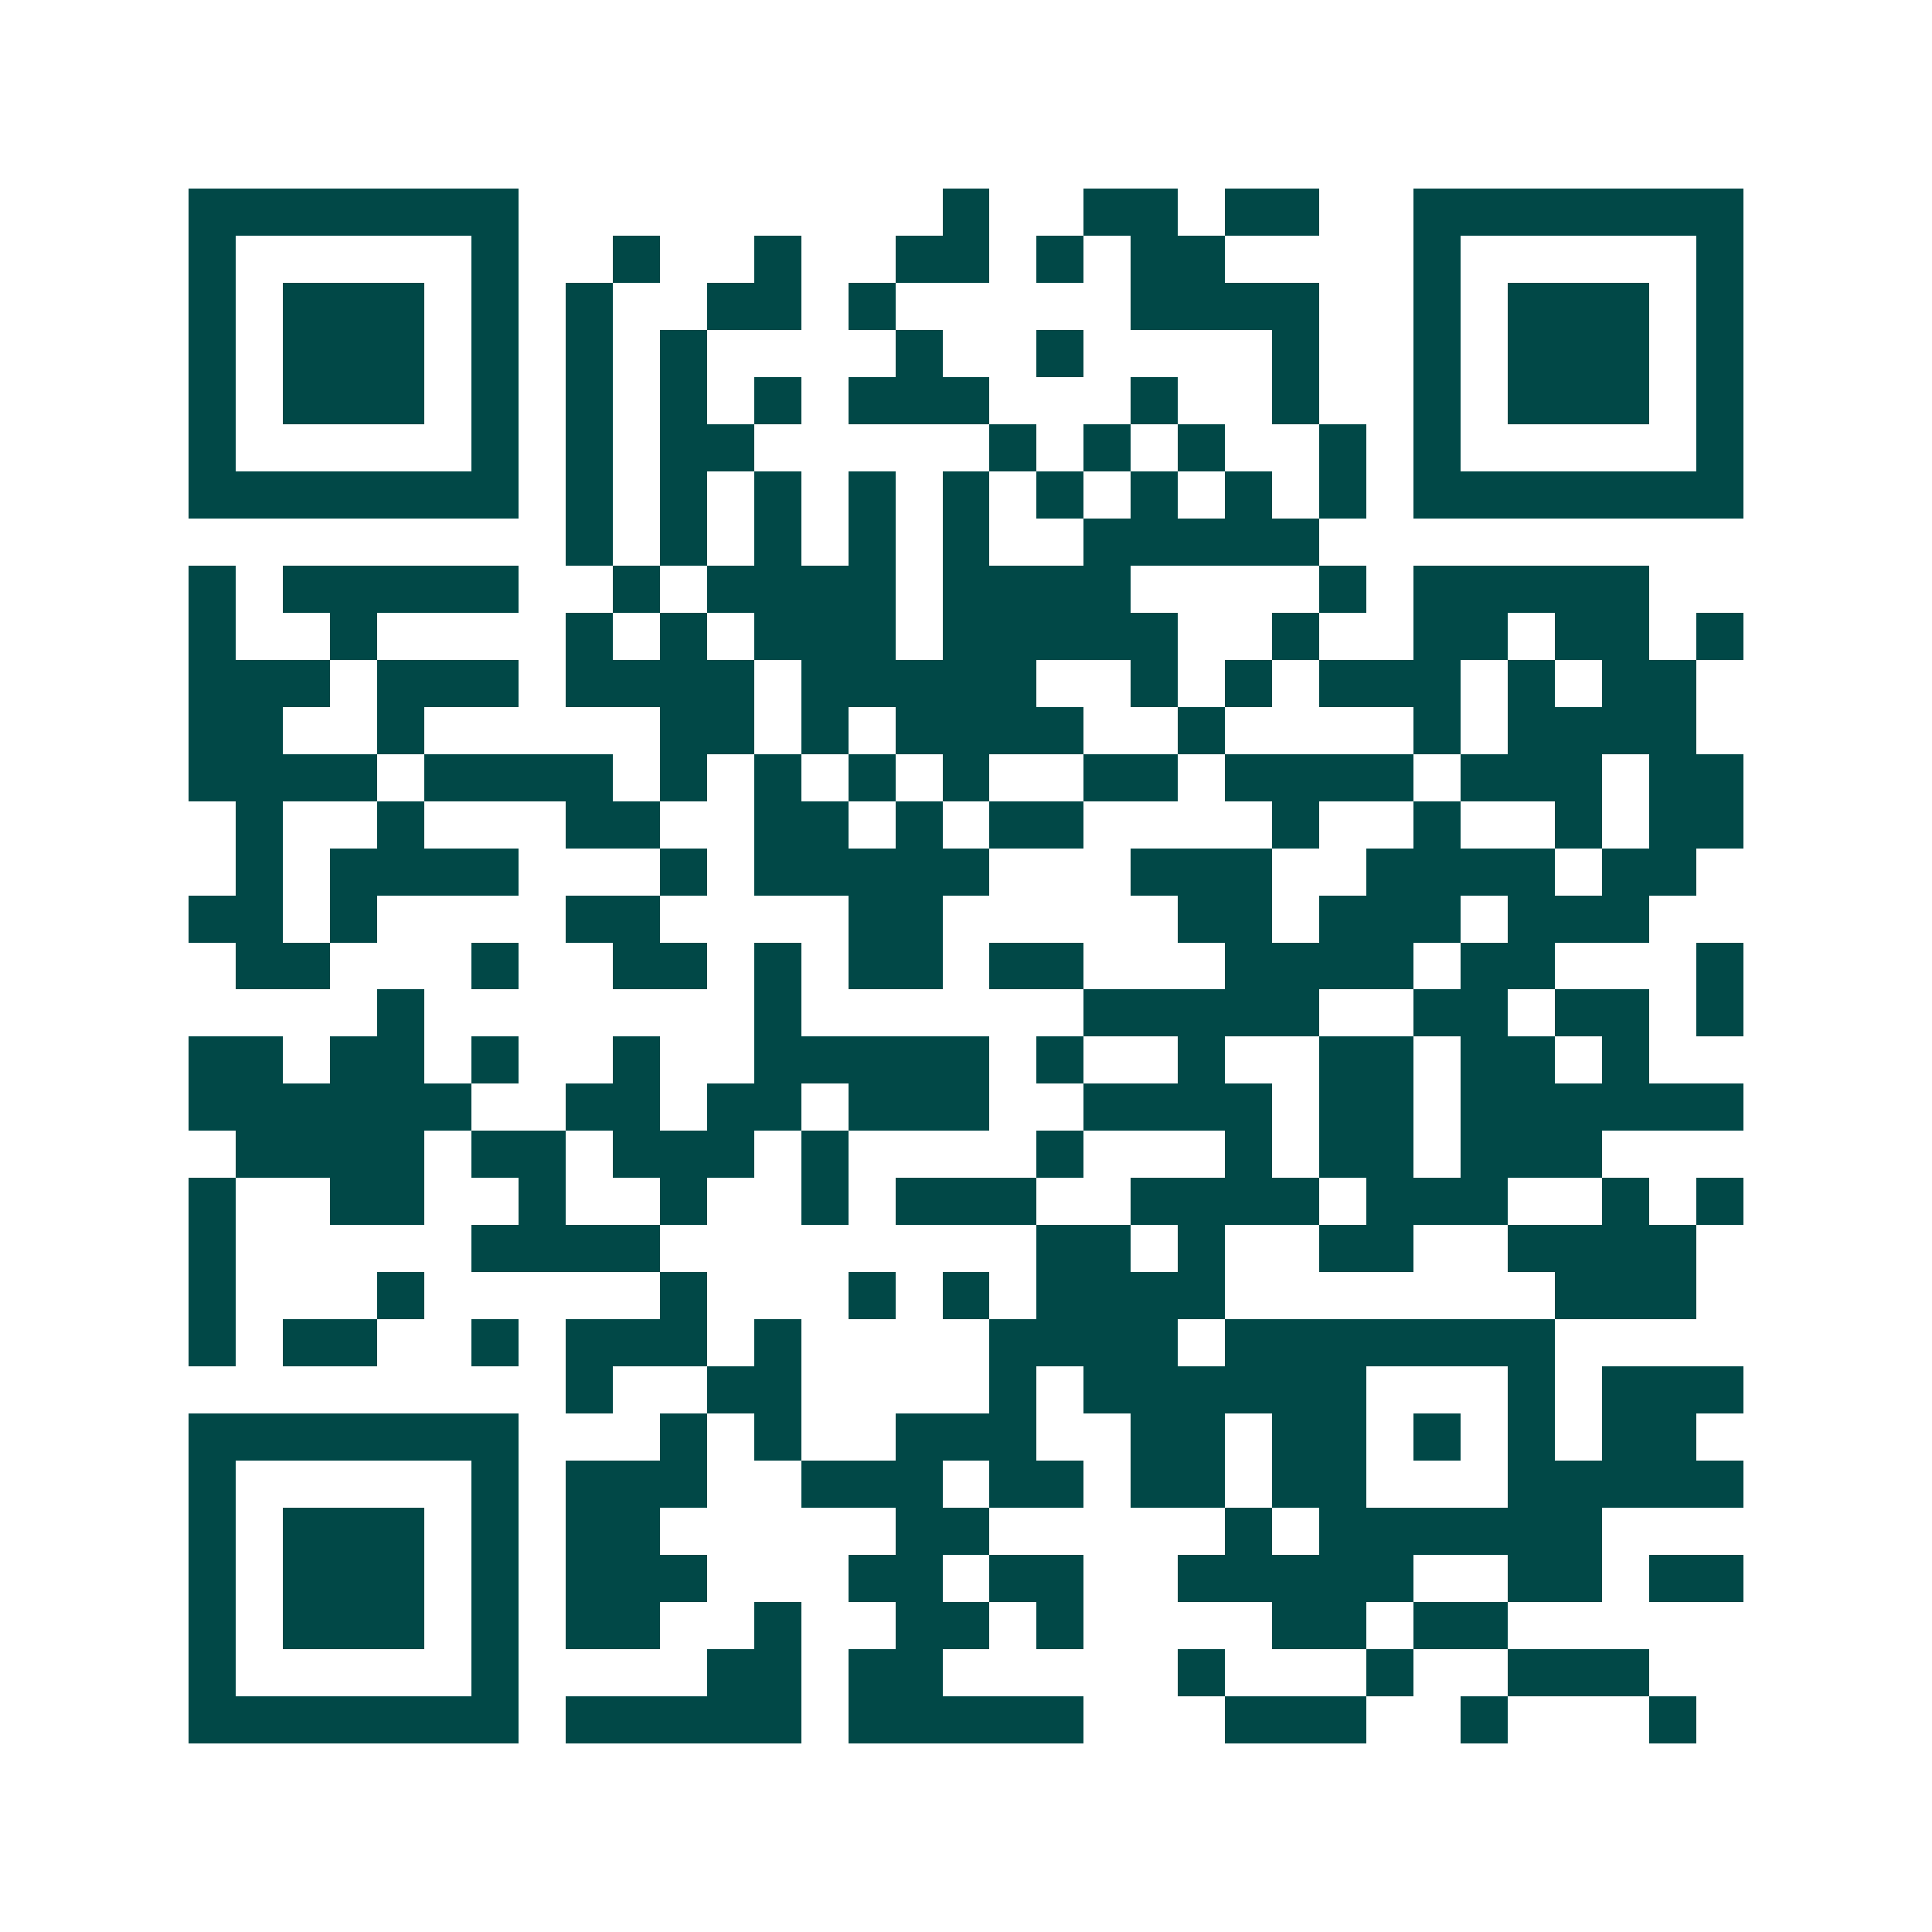 <svg xmlns="http://www.w3.org/2000/svg" width="200" height="200" viewBox="0 0 41 41" shape-rendering="crispEdges"><path fill="#ffffff" d="M0 0h41v41H0z"/><path stroke="#014847" d="M4 4.5h7m9 0h1m2 0h2m1 0h2m2 0h7M4 5.5h1m5 0h1m2 0h1m2 0h1m2 0h2m1 0h1m1 0h2m4 0h1m5 0h1M4 6.5h1m1 0h3m1 0h1m1 0h1m2 0h2m1 0h1m5 0h4m2 0h1m1 0h3m1 0h1M4 7.5h1m1 0h3m1 0h1m1 0h1m1 0h1m4 0h1m2 0h1m4 0h1m2 0h1m1 0h3m1 0h1M4 8.5h1m1 0h3m1 0h1m1 0h1m1 0h1m1 0h1m1 0h3m3 0h1m2 0h1m2 0h1m1 0h3m1 0h1M4 9.5h1m5 0h1m1 0h1m1 0h2m5 0h1m1 0h1m1 0h1m2 0h1m1 0h1m5 0h1M4 10.5h7m1 0h1m1 0h1m1 0h1m1 0h1m1 0h1m1 0h1m1 0h1m1 0h1m1 0h1m1 0h7M12 11.5h1m1 0h1m1 0h1m1 0h1m1 0h1m2 0h5M4 12.5h1m1 0h5m2 0h1m1 0h4m1 0h4m4 0h1m1 0h5M4 13.5h1m2 0h1m4 0h1m1 0h1m1 0h3m1 0h5m2 0h1m2 0h2m1 0h2m1 0h1M4 14.5h3m1 0h3m1 0h4m1 0h5m2 0h1m1 0h1m1 0h3m1 0h1m1 0h2M4 15.5h2m2 0h1m5 0h2m1 0h1m1 0h4m2 0h1m4 0h1m1 0h4M4 16.5h4m1 0h4m1 0h1m1 0h1m1 0h1m1 0h1m2 0h2m1 0h4m1 0h3m1 0h2M5 17.5h1m2 0h1m3 0h2m2 0h2m1 0h1m1 0h2m4 0h1m2 0h1m2 0h1m1 0h2M5 18.5h1m1 0h4m3 0h1m1 0h5m3 0h3m2 0h4m1 0h2M4 19.5h2m1 0h1m4 0h2m4 0h2m5 0h2m1 0h3m1 0h3M5 20.5h2m3 0h1m2 0h2m1 0h1m1 0h2m1 0h2m3 0h4m1 0h2m3 0h1M8 21.5h1m7 0h1m6 0h5m2 0h2m1 0h2m1 0h1M4 22.5h2m1 0h2m1 0h1m2 0h1m2 0h5m1 0h1m2 0h1m2 0h2m1 0h2m1 0h1M4 23.5h6m2 0h2m1 0h2m1 0h3m2 0h4m1 0h2m1 0h6M5 24.5h4m1 0h2m1 0h3m1 0h1m4 0h1m3 0h1m1 0h2m1 0h3M4 25.5h1m2 0h2m2 0h1m2 0h1m2 0h1m1 0h3m2 0h4m1 0h3m2 0h1m1 0h1M4 26.5h1m5 0h4m8 0h2m1 0h1m2 0h2m2 0h4M4 27.5h1m3 0h1m5 0h1m3 0h1m1 0h1m1 0h4m7 0h3M4 28.5h1m1 0h2m2 0h1m1 0h3m1 0h1m4 0h4m1 0h7M12 29.5h1m2 0h2m4 0h1m1 0h6m3 0h1m1 0h3M4 30.5h7m3 0h1m1 0h1m2 0h3m2 0h2m1 0h2m1 0h1m1 0h1m1 0h2M4 31.5h1m5 0h1m1 0h3m2 0h3m1 0h2m1 0h2m1 0h2m3 0h5M4 32.5h1m1 0h3m1 0h1m1 0h2m5 0h2m5 0h1m1 0h6M4 33.5h1m1 0h3m1 0h1m1 0h3m3 0h2m1 0h2m2 0h5m2 0h2m1 0h2M4 34.5h1m1 0h3m1 0h1m1 0h2m2 0h1m2 0h2m1 0h1m4 0h2m1 0h2M4 35.5h1m5 0h1m4 0h2m1 0h2m5 0h1m3 0h1m2 0h3M4 36.5h7m1 0h5m1 0h5m3 0h3m2 0h1m3 0h1"/></svg>
